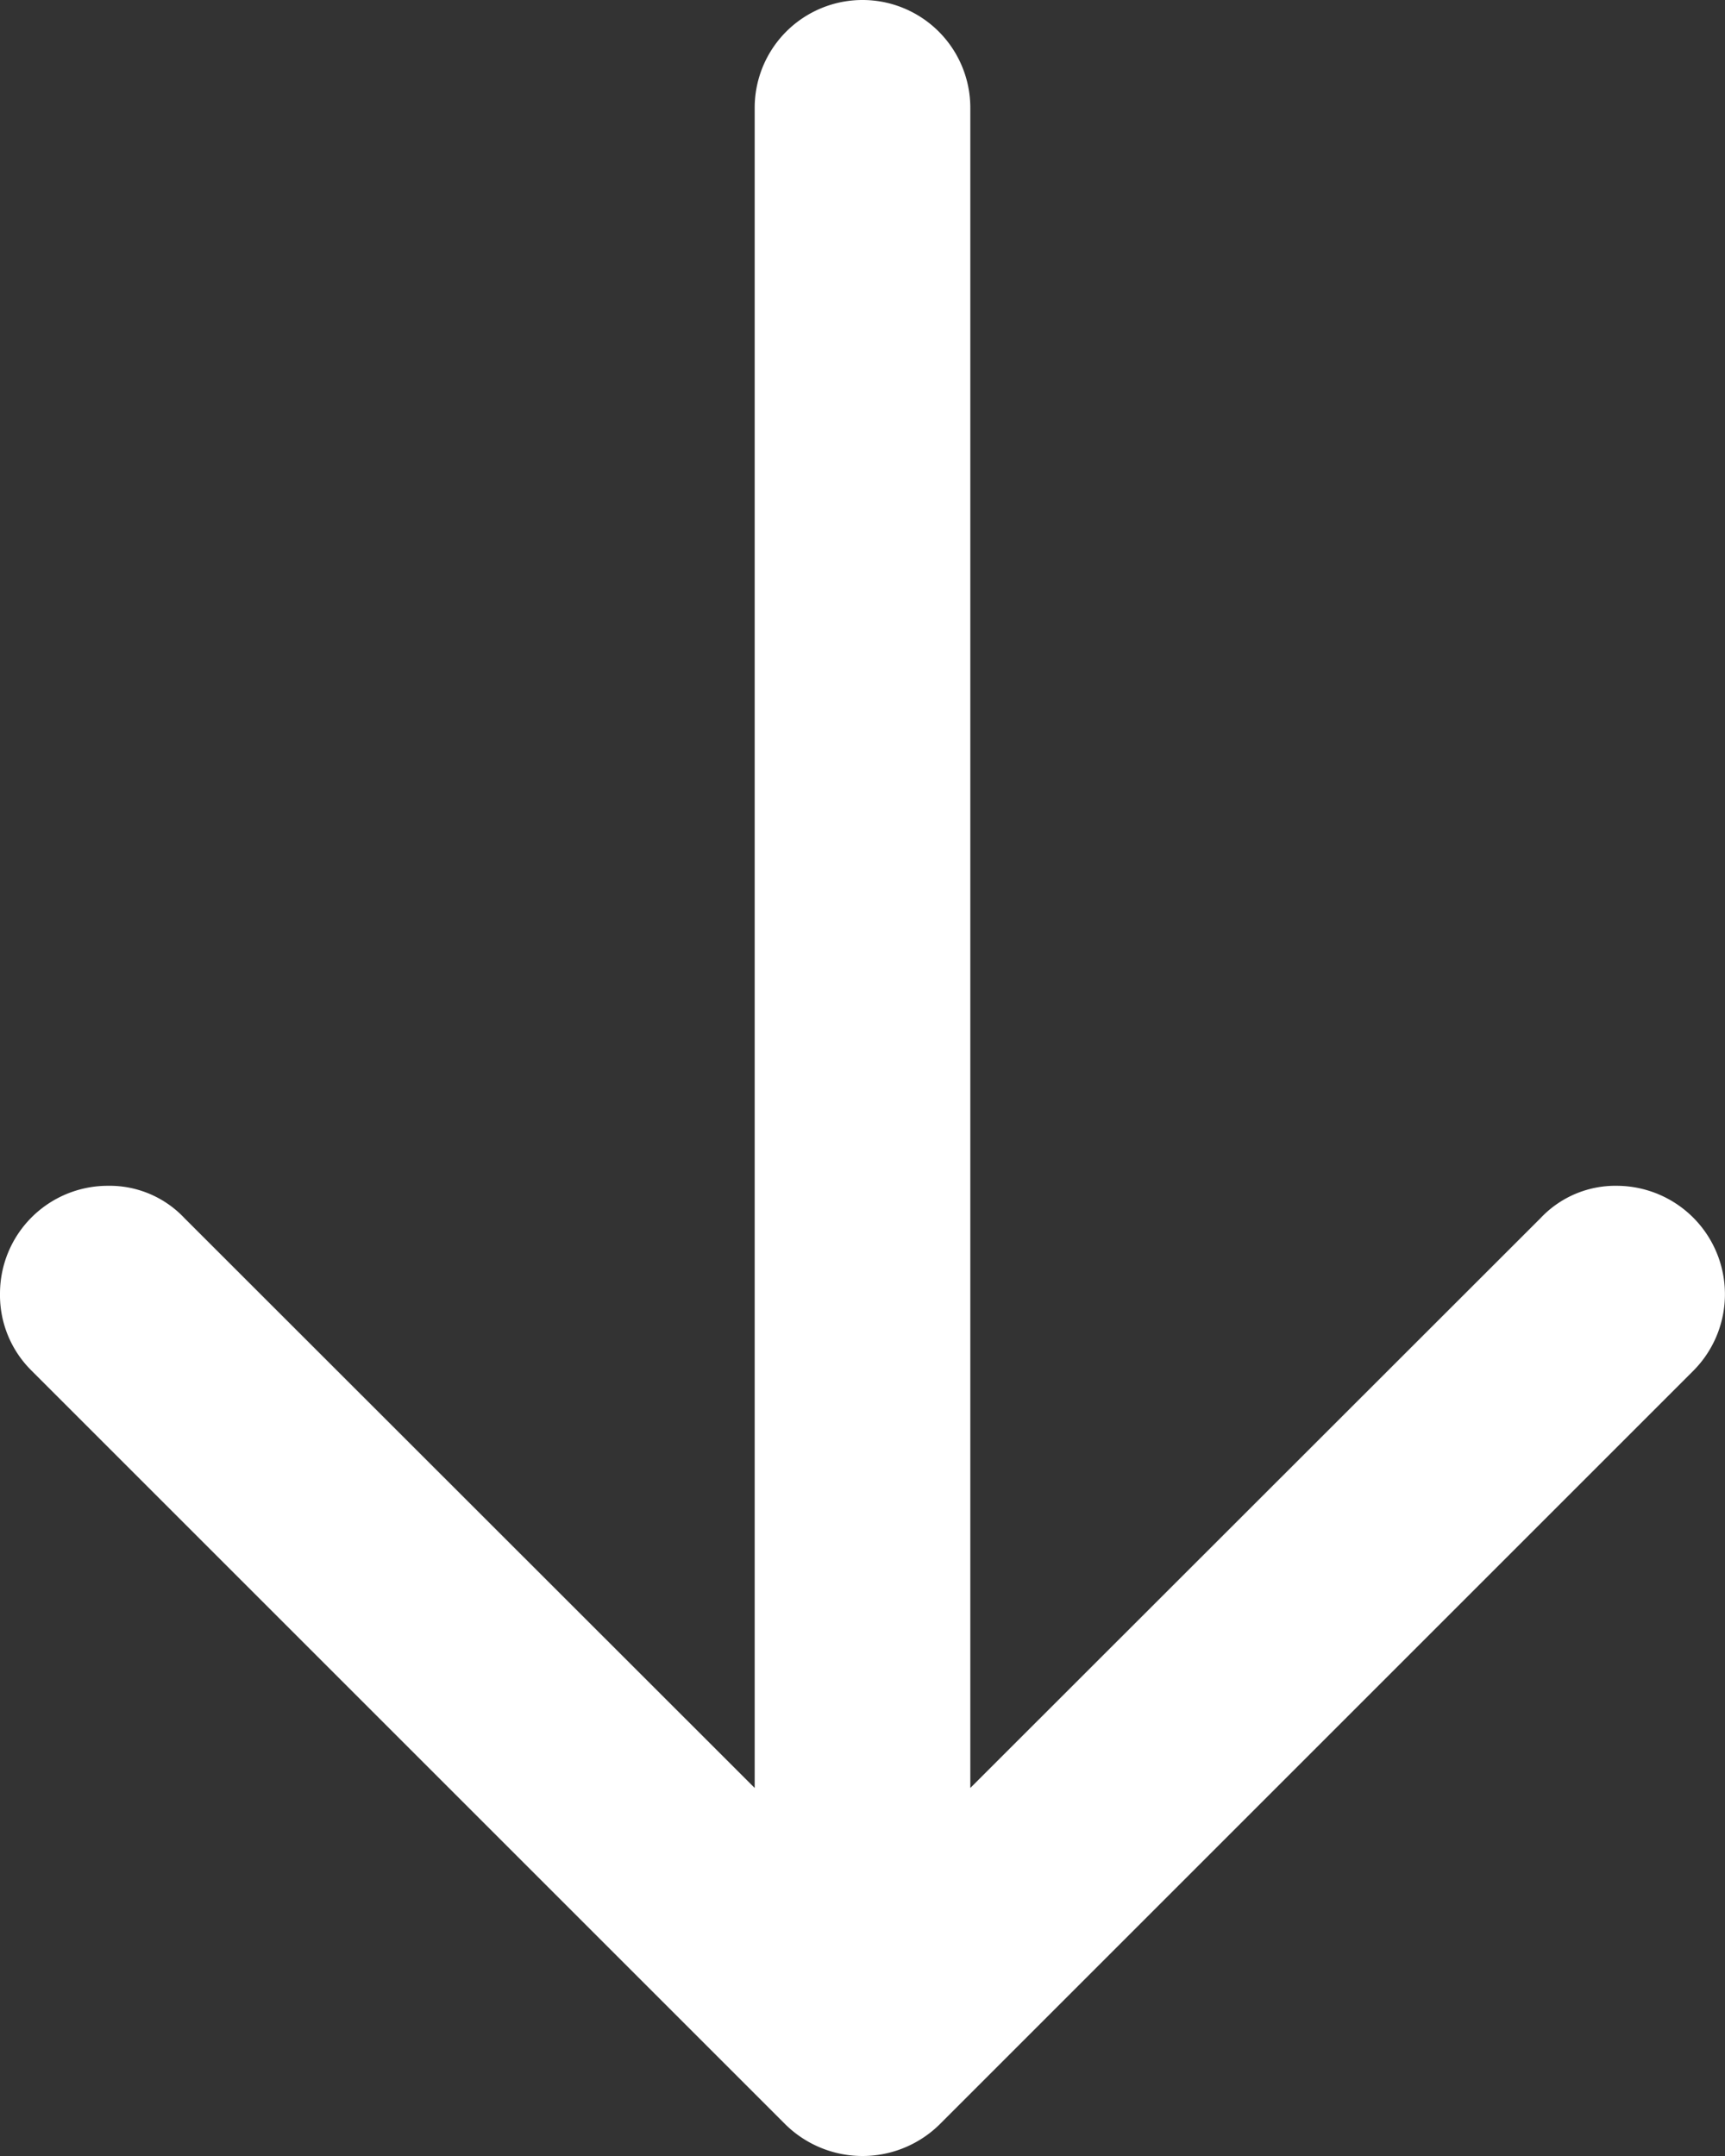 <svg xmlns="http://www.w3.org/2000/svg" viewBox="4068 585 16 20"><rect x="4068" y="585" width="16" height="20" fill="#333333" stroke="none"/><defs><style>.a{fill:#fff}</style></defs><path class="a" d="M4068 597a1 1 0 0 1 1-1 .953.953 0 0 1 .711.3l5.289 5.286V586a1 1 0 0 1 2 0v15.586l5.289-5.286a.953.953 0 0 1 .711-.3 1.006 1.006 0 0 1 .711 1.711l-7 7a1.019 1.019 0 0 1-1.422 0l-7-7A.984.984 0 0 1 4068 597z"/></svg>